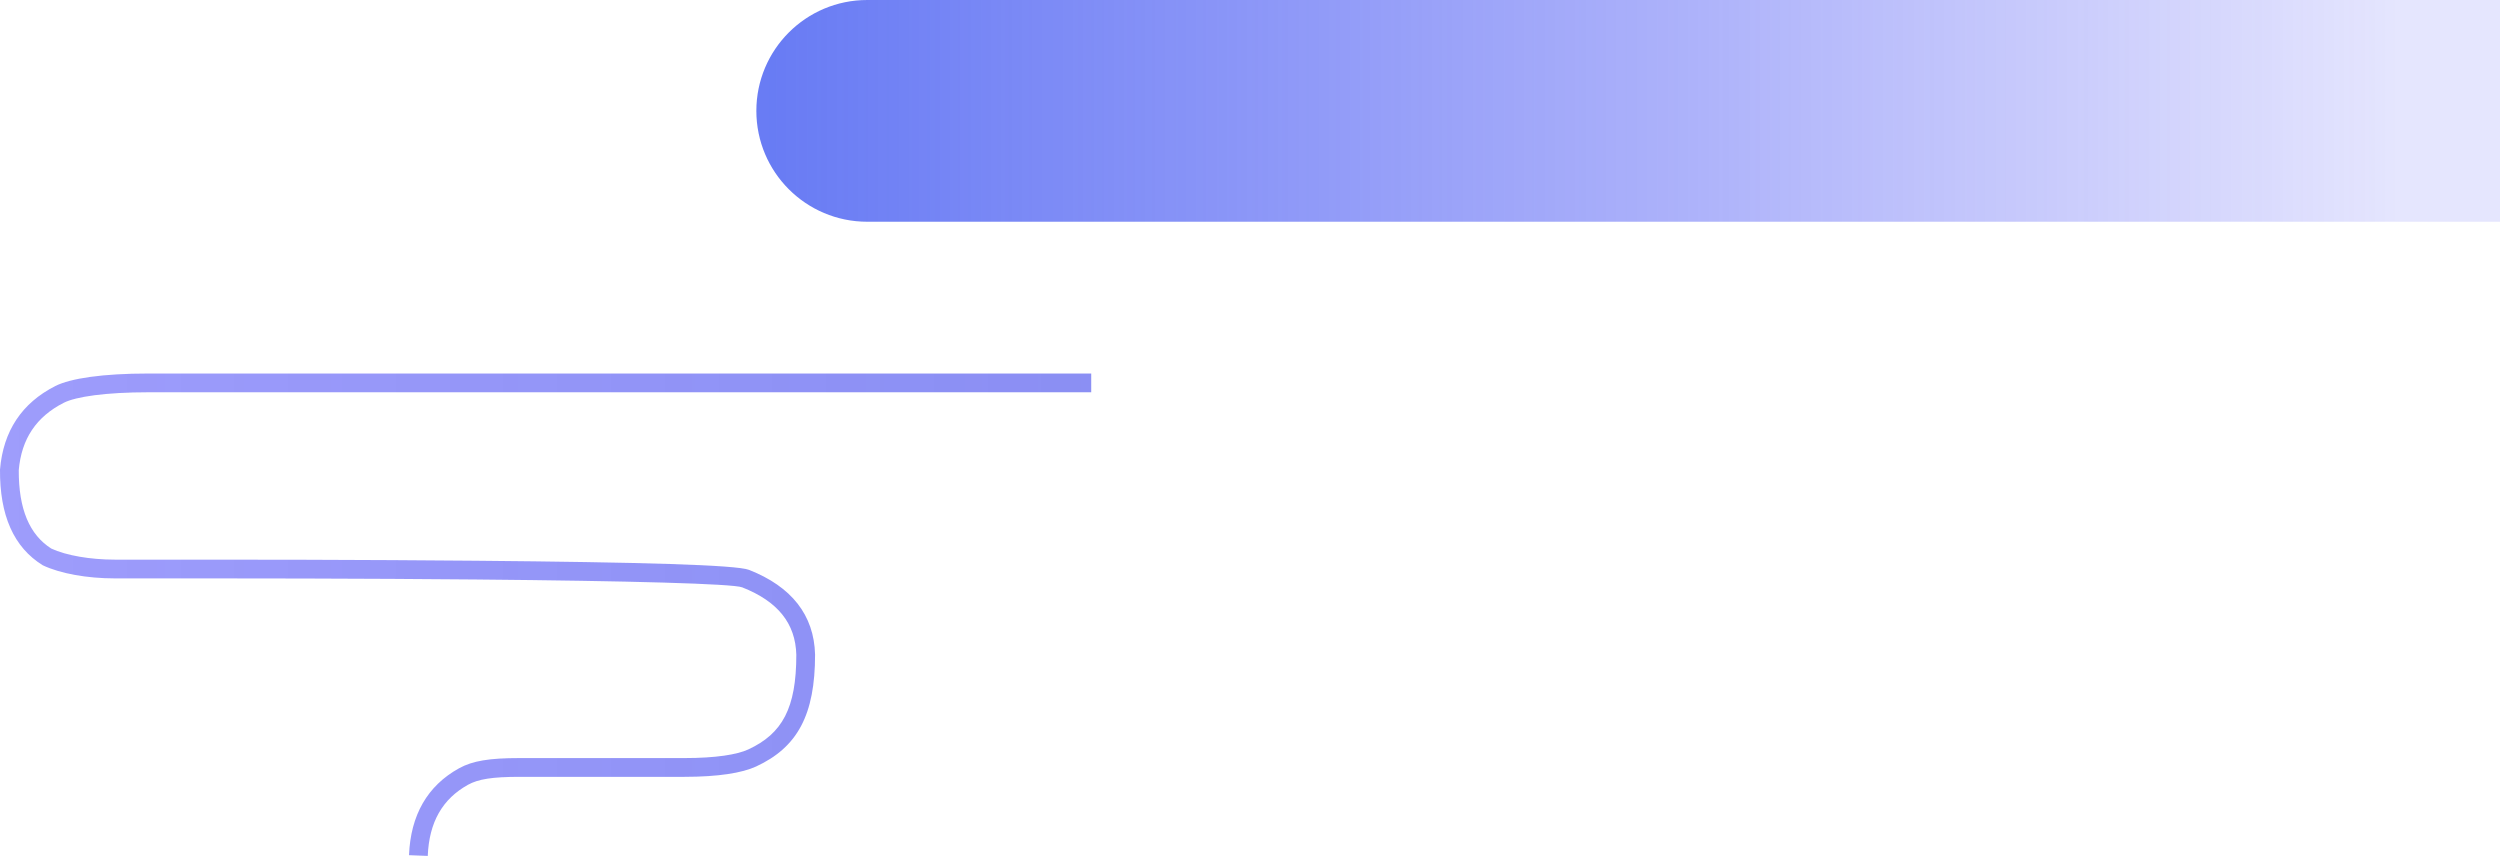 <?xml version="1.0" encoding="UTF-8"?>
<svg width="433px" height="149px" viewBox="0 0 433 149" version="1.1" xmlns="http://www.w3.org/2000/svg" xmlns:xlink="http://www.w3.org/1999/xlink">
    <!-- Generator: Sketch 50.2 (55047) - http://www.bohemiancoding.com/sketch -->
    <title>Slice 1</title>
    <desc>Created with Sketch.</desc>
    <defs>
        <linearGradient x1="94.523%" y1="87.04%" x2="0%" y2="87.04%" id="linearGradient-1">
            <stop stop-color="#292DF5" stop-opacity="0.165" offset="0%"></stop>
            <stop stop-color="#354FF0" offset="100%"></stop>
        </linearGradient>
        <linearGradient x1="112.925%" y1="100%" x2="-10.416%" y2="100%" id="linearGradient-2">
            <stop stop-color="#4542FA" stop-opacity="0.839" offset="0%"></stop>
            <stop stop-color="#3C44EA" offset="100%"></stop>
        </linearGradient>
    </defs>
    <g id="Page-1" stroke="none" stroke-width="1" fill="none" fill-rule="evenodd">
        <path d="M150.203,-2.48689958e-14 L433,-2.48689958e-14 L433,38.405 L150.203,38.405 C139.597,38.405 131,29.808 131,19.203 L131,19.203 C131,8.597 139.597,-2.29208333e-14 150.203,-2.48689958e-14 Z" id="Rectangle-121-Copy-3" fill="url(#linearGradient-1)" opacity="0.747"></path>
        <path d="M169.137,116.009 L153.318,116.009 C153.13,116.009 153.13,116.009 152.746,116.009 C148.139,116.01 142.753,116.005 136.109,115.987 C125.936,115.958 115.9,115.904 106.516,115.819 C78.074,115.56 61.477,115.105 59.259,114.233 C51.91,111.342 48.008,106.407 47.829,99.568 C47.829,89.093 50.898,83.481 58.049,80.179 C60.461,79.066 64.575,78.39 70.459,78.39 L99.042,78.39 C103.715,78.39 106.161,77.996 107.915,77.029 C112.368,74.573 114.68,70.532 114.912,64.692 L118.159,64.821 C117.884,71.759 114.972,76.848 109.484,79.875 C107.135,81.17 104.218,81.64 99.042,81.64 L70.459,81.64 C65.005,81.64 61.332,82.243 59.411,83.13 C53.498,85.859 51.078,90.284 51.078,99.526 C51.22,104.938 54.251,108.771 60.449,111.209 C62.047,111.838 79.905,112.327 106.545,112.57 C115.922,112.655 125.952,112.709 136.119,112.737 C142.759,112.756 148.141,112.761 152.745,112.76 C153.128,112.76 153.128,112.76 153.318,112.76 L169.137,112.76 C173.866,112.76 178.553,113.584 181.588,115.029 C186.661,118.158 189.054,123.729 188.999,131.604 C188.441,138.293 185.211,143.136 179.418,146.077 C176.791,147.411 171.204,148.245 163.313,148.245 L0,148.245 L0,144.996 L163.313,144.996 C170.734,144.996 175.885,144.227 177.947,143.18 C182.713,140.76 185.277,136.933 185.75,131.519 C185.785,124.762 183.881,120.303 180.111,117.925 C177.56,116.737 173.376,116.009 169.137,116.009 Z" id="Path-1030" fill="url(#linearGradient-2)" fill-rule="nonzero" opacity="0.61" transform="translate(94.5, 106.469) scale(-1, -1) rotate(-360) translate(-94.5, -106.469) "></path>
    </g>
</svg>
